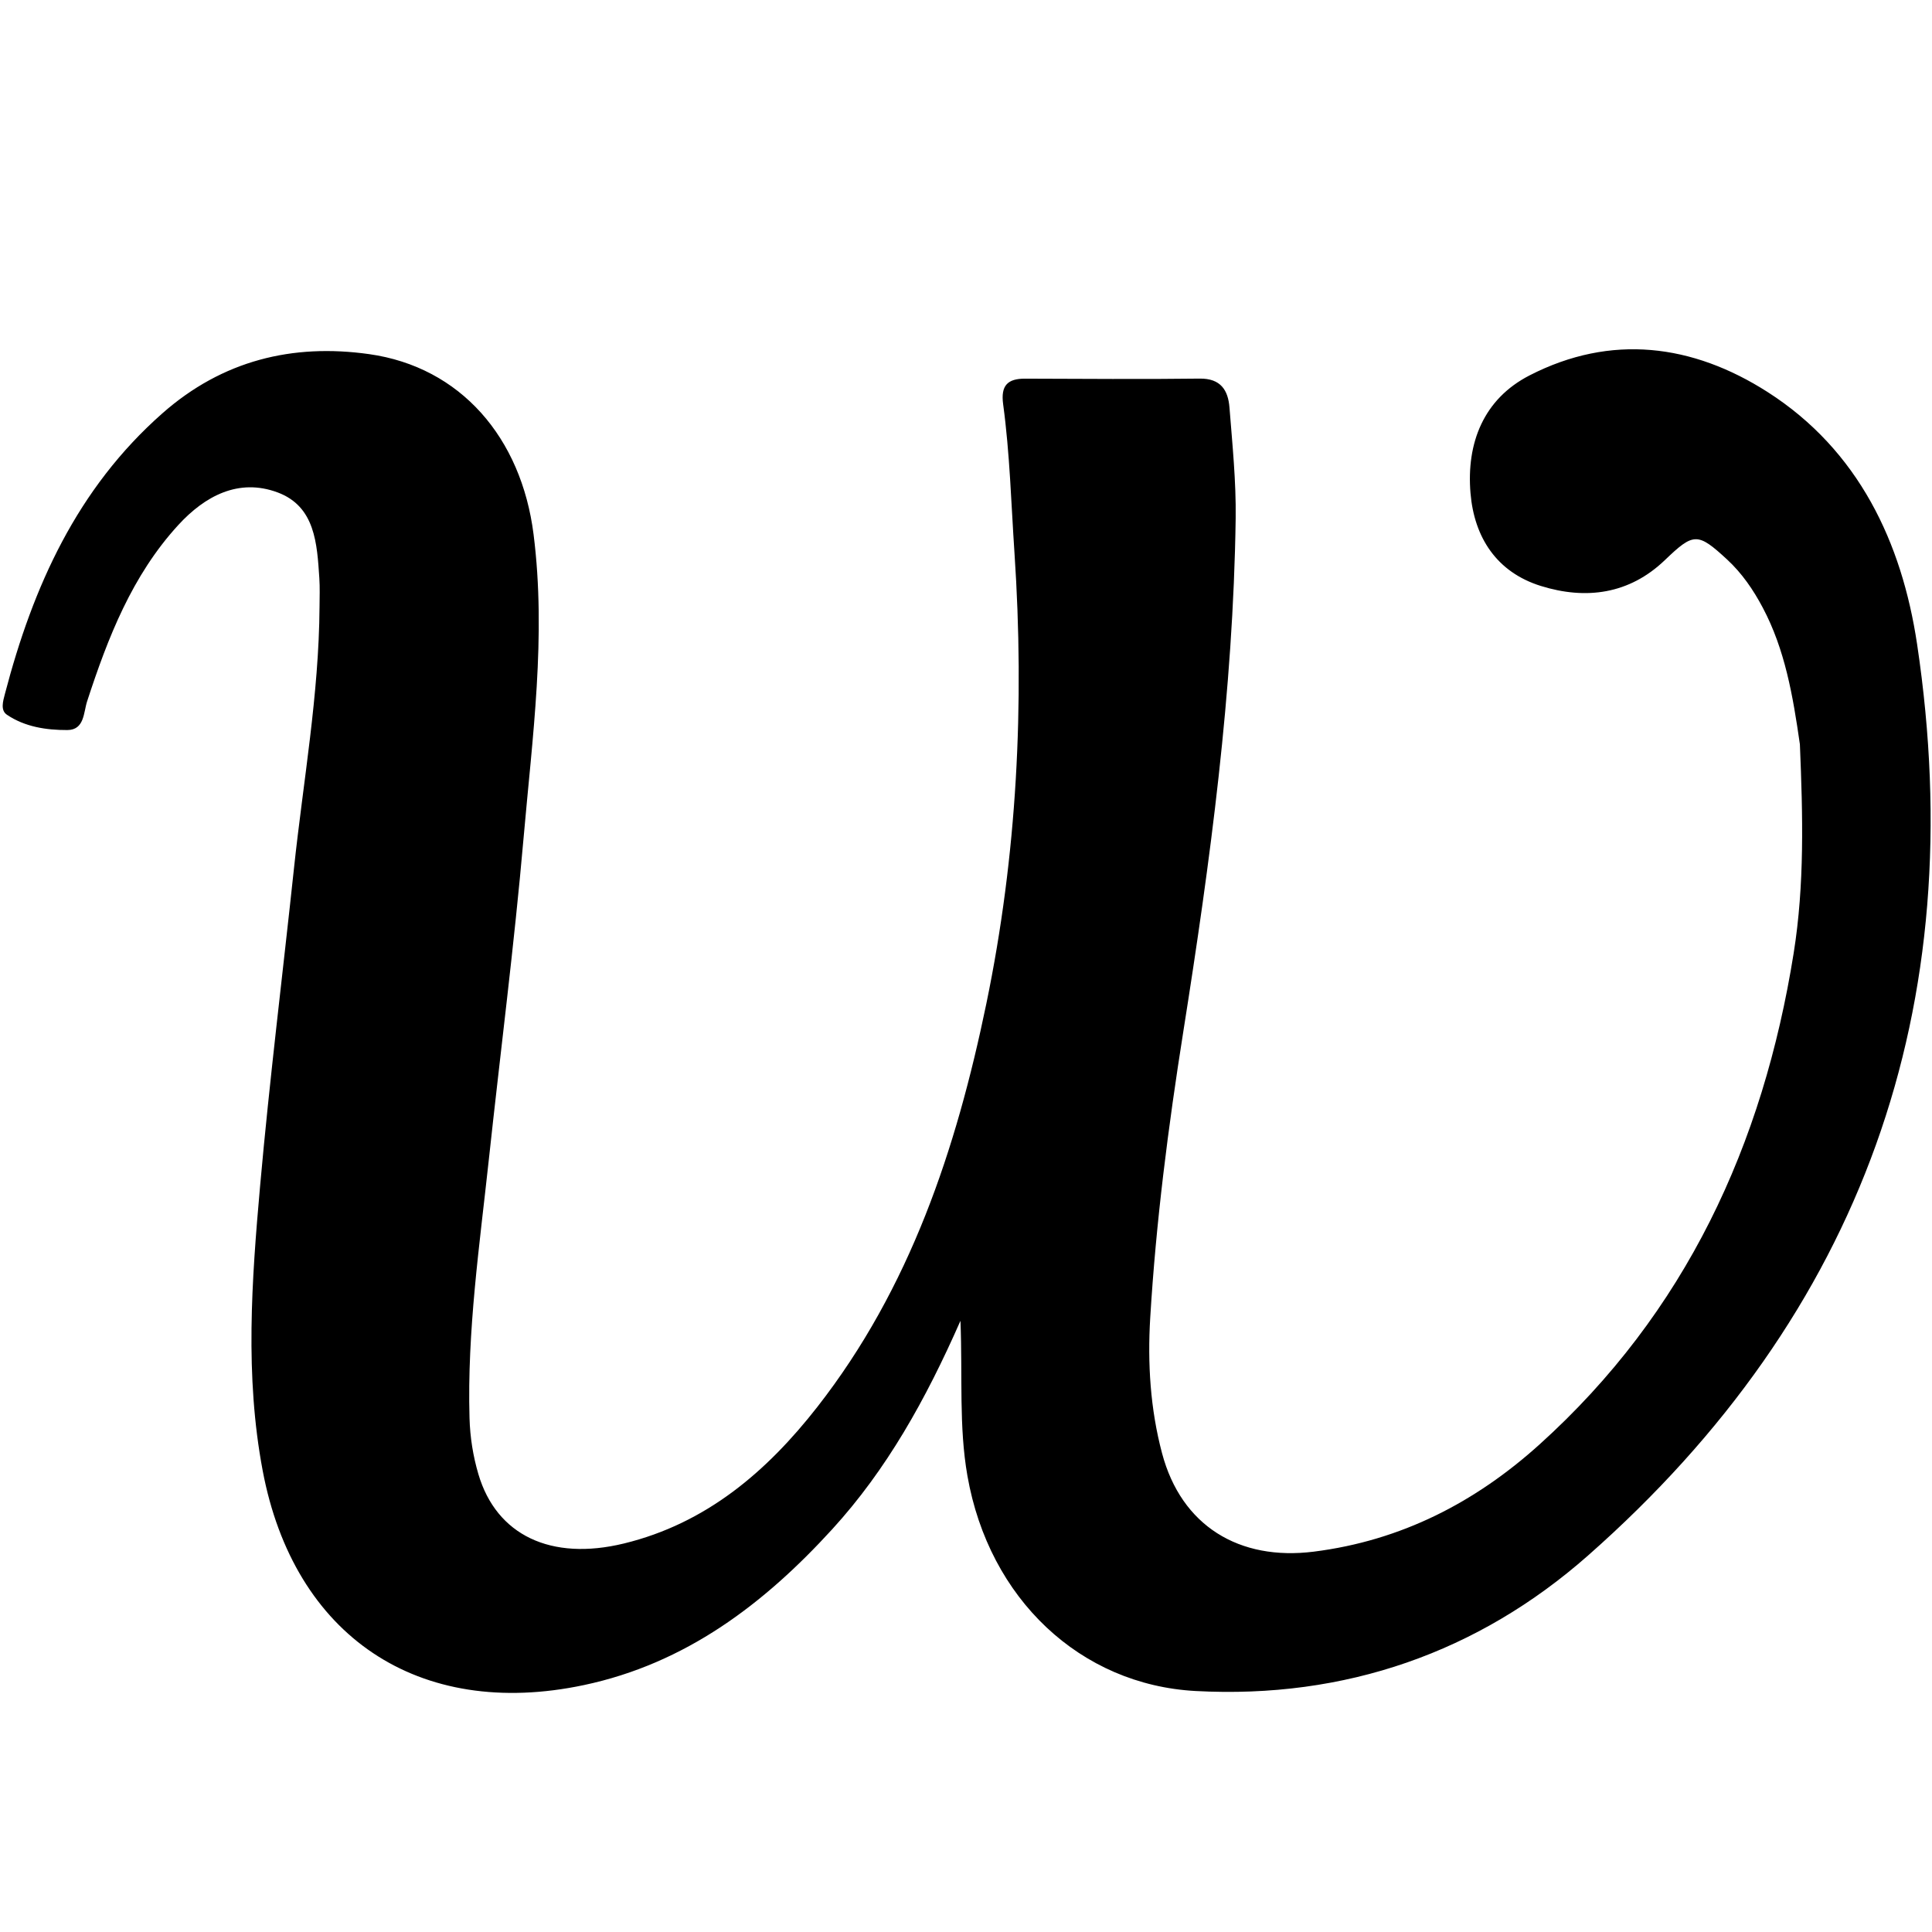<?xml version="1.0" encoding="UTF-8" standalone="no"?>
<svg
   version="1.1"
   id="Layer_1"
   x="0px"
   y="0px"
   width="100%"
   viewBox="0 0 512 512"
   enable-background="new 0 0 512 512"
   xml:space="preserve"
   sodipodi:docname="writefreely.svg"
   inkscape:version="1.3.2 (091e20e, 2023-11-25, custom)"
   xmlns:inkscape="http://www.inkscape.org/namespaces/inkscape"
   xmlns:sodipodi="http://sodipodi.sourceforge.net/DTD/sodipodi-0.dtd"
   xmlns="http://www.w3.org/2000/svg"
   xmlns:svg="http://www.w3.org/2000/svg"><defs
   id="defs1" /><sodipodi:namedview
   id="namedview1"
   pagecolor="#505050"
   bordercolor="#eeeeee"
   borderopacity="1"
   inkscape:showpageshadow="0"
   inkscape:pageopacity="0"
   inkscape:pagecheckerboard="0"
   inkscape:deskcolor="#505050"
   inkscape:zoom="2.2910156"
   inkscape:cx="256"
   inkscape:cy="256"
   inkscape:window-width="2560"
   inkscape:window-height="1369"
   inkscape:window-x="-8"
   inkscape:window-y="-8"
   inkscape:window-maximized="1"
   inkscape:current-layer="Layer_1" />
<path
   fill="#000000"
   opacity="1"
   stroke="none"
   d="m 476.988,197.239 c -1.864,-12.983 -3.958,-25.109 -9.841,-36.209 -2.52,-4.754 -5.504,-9.114 -9.469,-12.777 -7.824,-7.228 -8.873,-7.1 -16.48,0.191 -9.455,9.062 -20.932,10.547 -32.846,6.844 -11.686,-3.633 -17.669,-12.829 -18.655,-24.605 -1.111,-13.271 3.447,-24.931 15.644,-31.196 21.616,-11.104 43.228,-8.302 63.098,4.409 24.124,15.434 35.572,39.86 39.608,66.798 14.372,95.927 -14.349,177.323 -87.231,241.558 -29.083,25.633 -64.324,38.008 -103.949,35.883 -30.53,-1.637 -54.764,-24.358 -60.489,-57.015 -2.294,-13.084 -1.267,-26.205 -1.846,-41.098 -9.234,20.967 -19.553,39.432 -33.978,55.233 -18.105,19.833 -38.861,35.61 -65.838,41.311 -43.804,9.256 -76.838,-12.975 -85.107,-56.854 -4.734,-25.12 -2.915,-50.278 -0.685,-75.372 2.501,-28.136 5.997,-56.183 8.987,-84.276 2.456,-23.079 6.621,-45.993 6.766,-69.297 0.016,-2.525 0.115,-5.059 -0.053,-7.573 -0.607,-9.081 -1.073,-18.976 -11.046,-22.696 -10.354,-3.861 -19.305,0.962 -26.354,8.661 -12.226,13.353 -18.63,29.806 -24.142,46.709 -0.955,2.93 -0.683,7.586 -5.247,7.601 -5.57,0.018 -11.238,-0.833 -16.006,-4.06 C 0.063,188.212 0.802,185.809 1.305,183.885 8.735,155.453 20.405,129.472 43.061,109.512 58.93,95.531 77.496,90.983 97.825,93.848 c 24.234,3.416 40.337,22.129 43.577,47.769 3.414,27.013 -0.316,53.714 -2.649,80.445 -2.48,28.418 -6.136,56.732 -9.193,85.101 -2.459,22.814 -5.781,45.559 -5.133,68.623 0.144,5.122 0.937,10.088 2.351,14.881 4.783,16.202 19.248,23.078 38.59,18.369 21.796,-5.307 37.847,-19.049 51.234,-36.186 24.606,-31.5 36.826,-68.379 44.781,-106.829 8.159,-39.434 10.159,-79.33 7.461,-119.531 -0.881,-13.134 -1.229,-26.312 -3.001,-39.363 -0.672,-4.949 1.166,-6.788 5.787,-6.779 15.43,0.032 30.863,0.188 46.29,-0.014 5.607,-0.073 7.547,3.099 7.906,7.687 0.763,9.771 1.774,19.577 1.639,29.355 -0.632,45.741 -6.74,90.936 -13.882,136.04 -3.981,25.142 -7.233,50.407 -8.764,75.843 -0.727,12.082 0.025,24.147 3.134,35.86 5.121,19.292 20.47,28.564 40.185,26.088 23.204,-2.914 42.841,-13.077 59.819,-28.385 38.719,-34.91 59.287,-79.411 67.392,-130.281 2.886,-18.117 2.429,-36.312 1.639,-55.304 z"
   id="path1"
   style="stroke-width:1.684" />
</svg>
